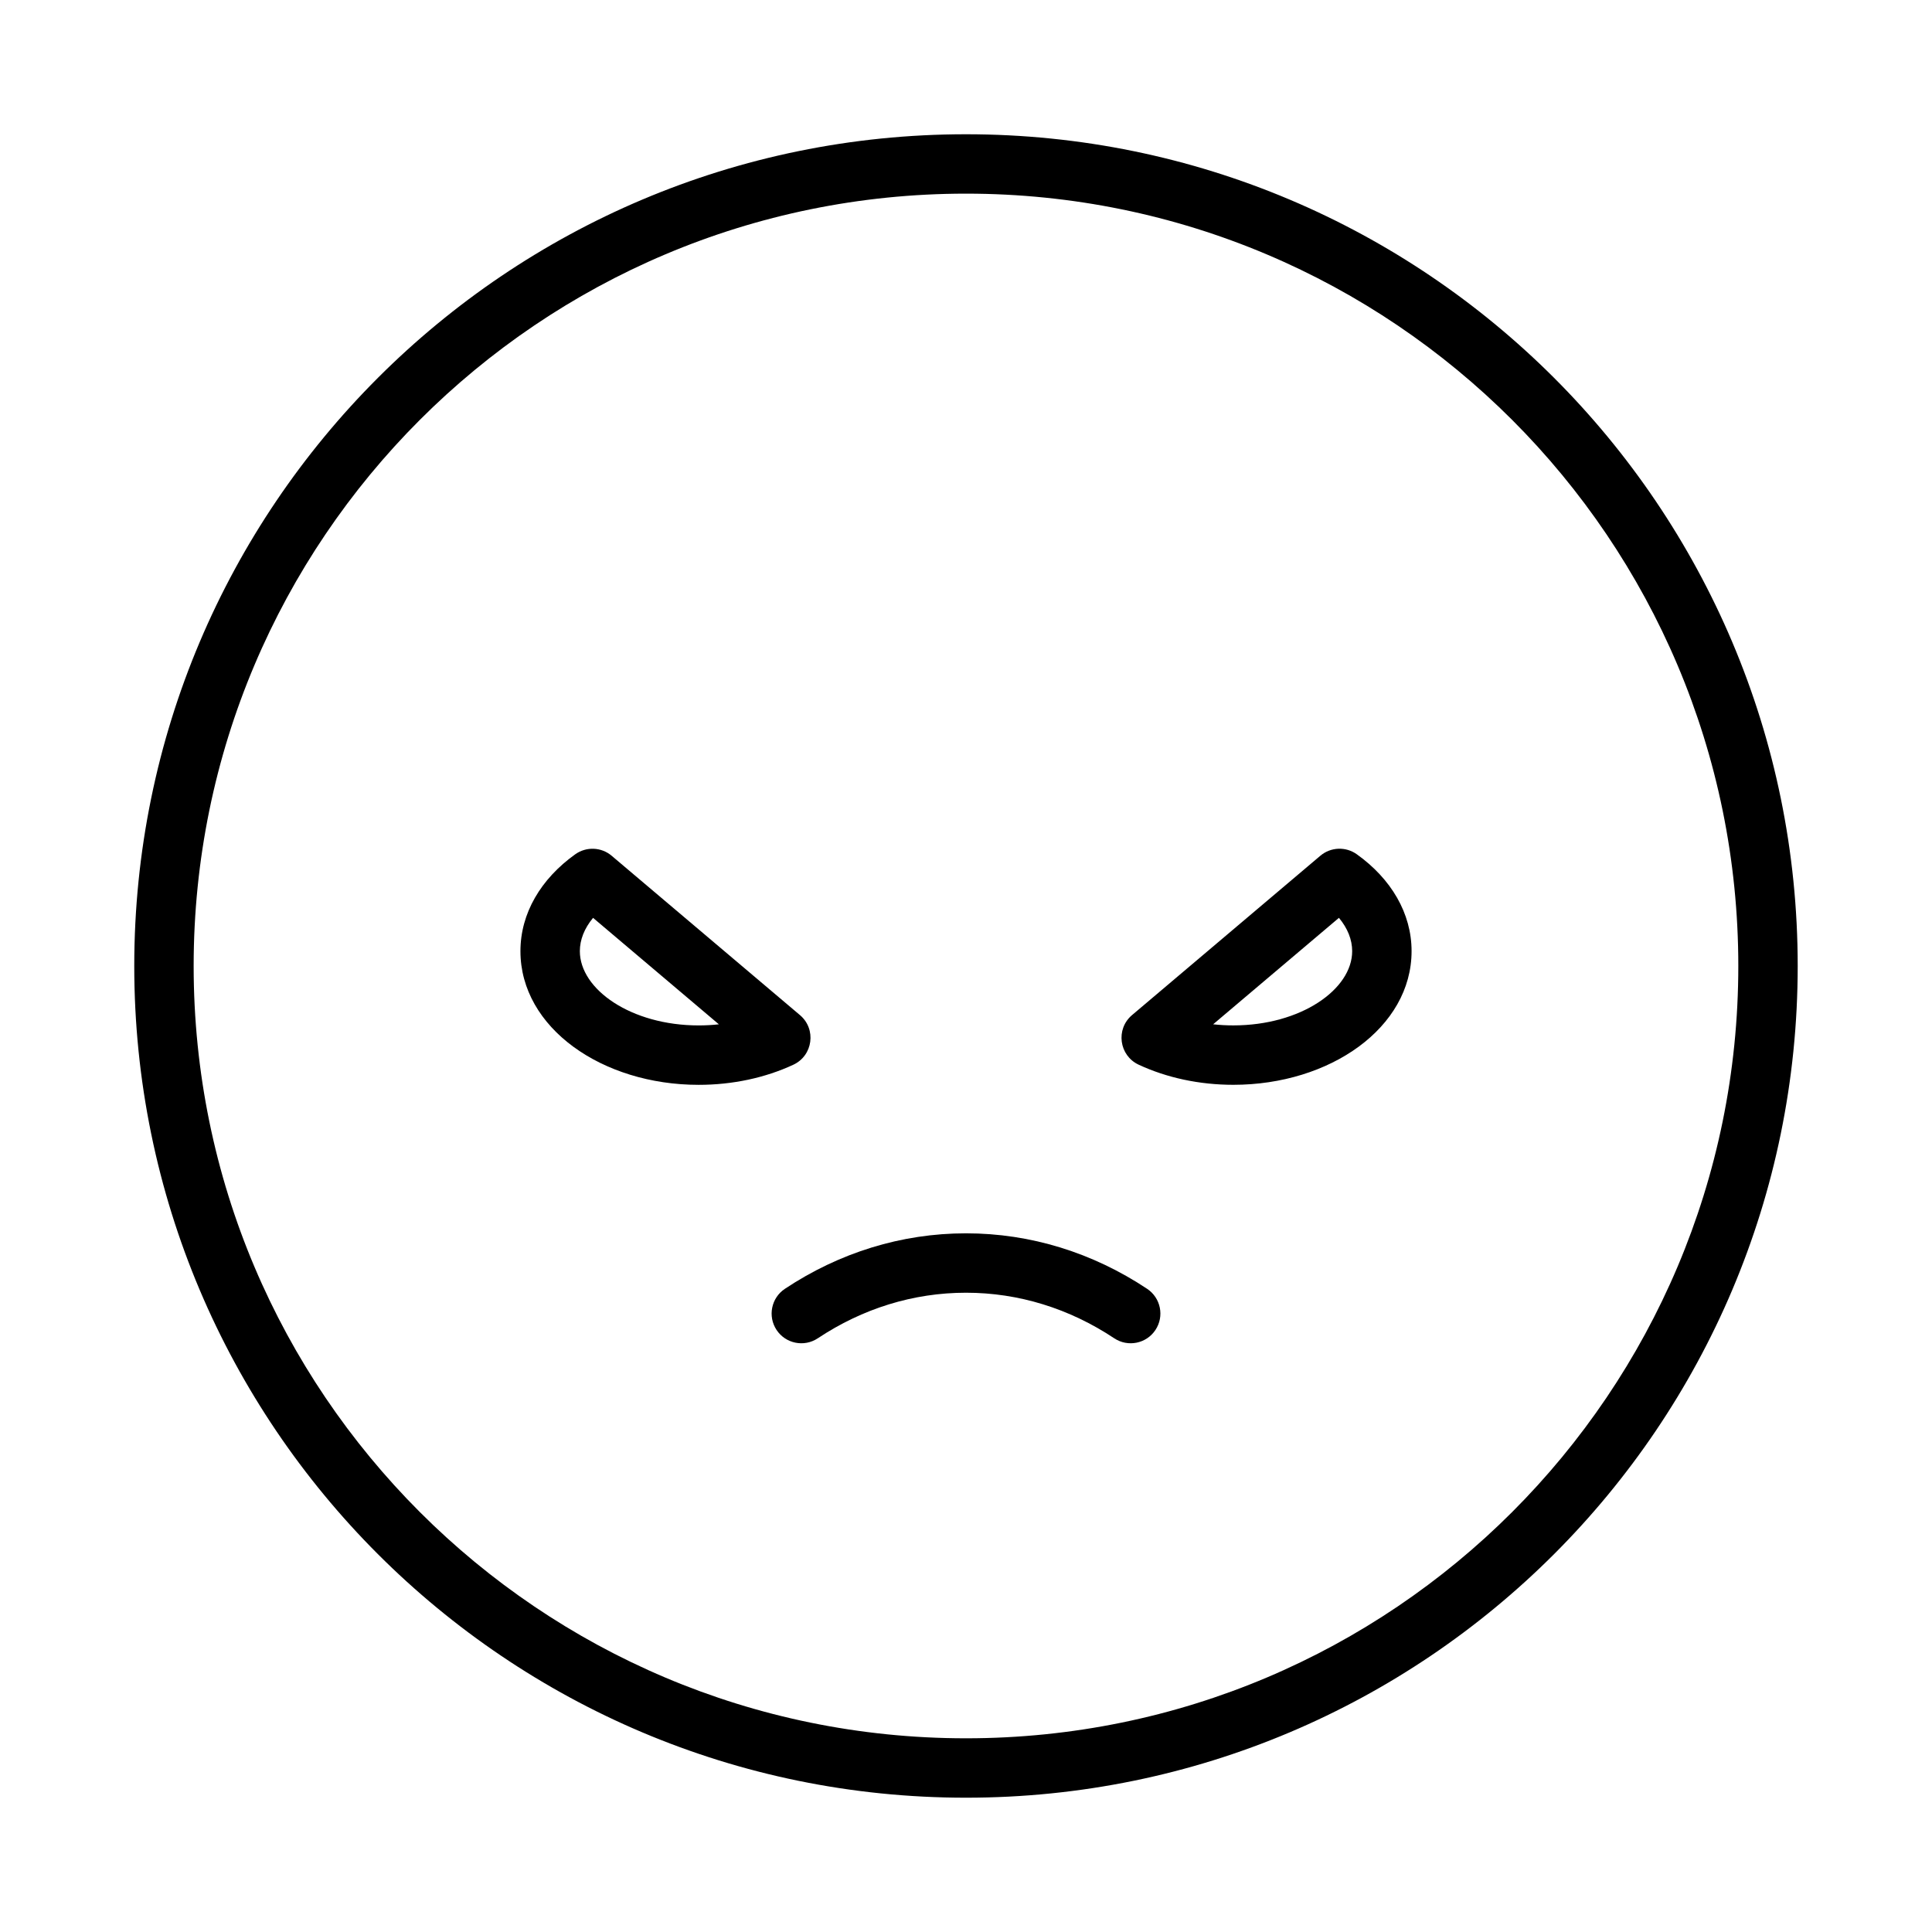 <?xml version="1.0" encoding="UTF-8"?>
<!-- Uploaded to: ICON Repo, www.iconrepo.com, Generator: ICON Repo Mixer Tools -->
<svg fill="#000000" width="800px" height="800px" version="1.1" viewBox="144 144 512 512" xmlns="http://www.w3.org/2000/svg">
 <g>
  <path d="m448 485.55c3.621 2.406 4.606 7.293 2.199 10.914-2.402 3.621-7.289 4.606-10.91 2.199-11.867-7.883-25.309-12.078-39.285-12.078-13.98 0-27.422 4.195-39.285 12.078-3.621 2.406-8.508 1.422-10.914-2.199s-1.422-8.508 2.199-10.914c14.406-9.57 30.867-14.707 48-14.707 17.129 0 33.59 5.137 47.996 14.707z"/>
  <path d="m306.1 370.79 49.902 42.227c4.387 3.711 3.449 10.723-1.762 13.148-7.457 3.469-16.102 5.328-25.09 5.328-25.605 0-47.23-15.137-47.23-35.426 0-10.043 5.426-19.168 14.516-25.668 2.93-2.098 6.914-1.938 9.664 0.391zm-8.434 25.277c0 10.145 13.617 19.68 31.484 19.68 1.816 0 3.606-0.098 5.359-0.293l-33.34-28.211c-2.312 2.781-3.504 5.809-3.504 8.824z"/>
  <path d="m444 413.01 49.902-42.227c2.754-2.328 6.734-2.488 9.664-0.391 9.09 6.5 14.516 15.625 14.516 25.668 0 20.289-21.621 35.426-47.23 35.426-8.988 0-17.633-1.859-25.09-5.328-5.211-2.426-6.148-9.438-1.762-13.148zm26.852 2.731c17.867 0 31.488-9.535 31.488-19.68 0-3.016-1.191-6.043-3.508-8.824l-33.336 28.211c1.75 0.195 3.539 0.293 5.356 0.293z"/>
  <path d="m400 620.41c121.73 0 220.41-98.684 220.41-220.41 0-121.73-98.684-220.42-220.41-220.42-121.73 0-220.42 98.684-220.42 220.42 0 121.73 98.684 220.41 220.42 220.41zm0-15.742c-113.04 0-204.68-91.637-204.68-204.67 0-113.04 91.637-204.68 204.68-204.68 113.04 0 204.67 91.637 204.67 204.68 0 113.04-91.637 204.67-204.67 204.67z"/>
 </g>
</svg>